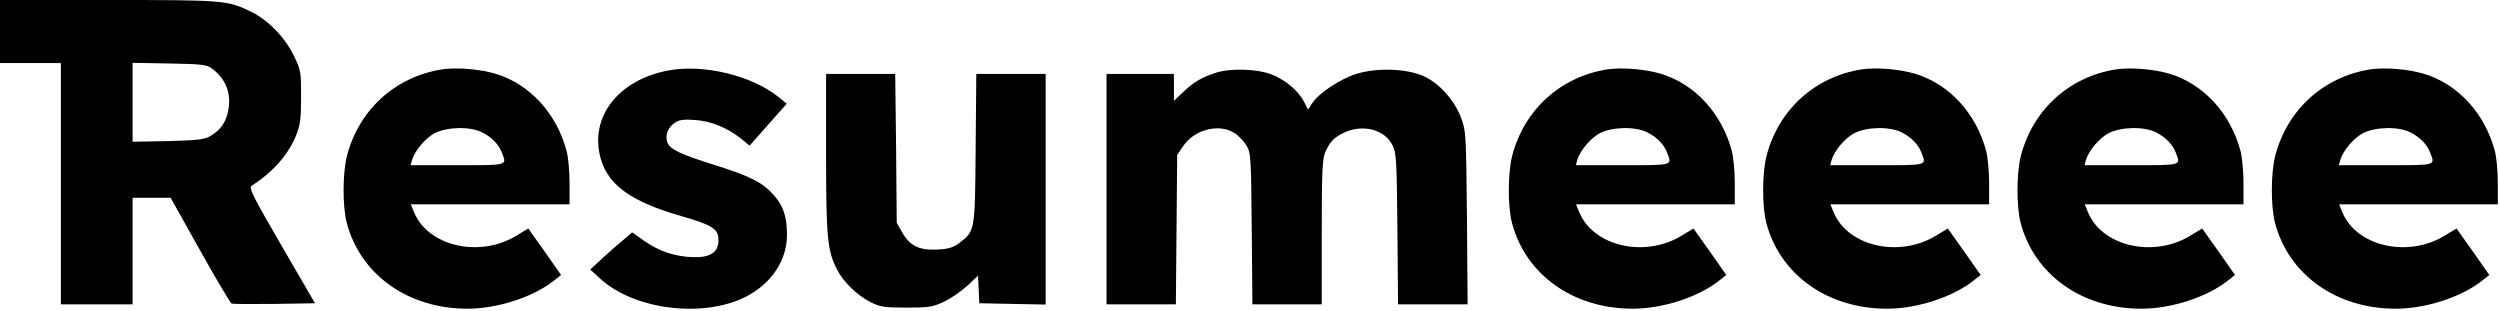 <svg xmlns="http://www.w3.org/2000/svg" viewBox="0 0 1150 143">
  <g transform="translate(0 143) scale(0.1 -0.1)" fill="#000000">
    <path d="M0 1285 l0 -145 140 0 140 0 0 -555 0 -555 165 0 165 0 0 245 0 245 88 0 87 0 135 -241 c74 -133 140 -243 145 -245 6 -3 95 -3 198 -2 l186 3 -154 265 c-130 224 -152 267 -138 275 99 64 169 143 205 232 19 49 23 76 23 178 0 117 -1 122 -34 190 -41 84 -117 162 -194 200 -111 54 -122 55 -659 55 l-498 0 0 -145z m976 -171 c63 -47 89 -114 74 -192 -10 -53 -35 -90 -81 -117 -29 -17 -56 -20 -196 -24 l-163 -3 0 182 0 181 169 -3 c153 -3 172 -5 197 -24z"/>
    <path d="M2034 1111 c-216 -34 -383 -186 -438 -398 -20 -78 -21 -231 -1 -308 63 -239 282 -395 555 -395 140 0 306 54 403 133 l28 22 -75 107 -76 107 -56 -34 c-169 -102 -404 -48 -469 108 l-15 37 365 0 365 0 0 98 c0 53 -6 120 -14 149 -46 171 -168 305 -324 353 -72 22 -179 31 -248 21z m184 -290 c45 -23 77 -56 91 -94 23 -59 30 -57 -205 -57 l-215 0 6 23 c13 44 61 101 104 124 58 30 164 32 219 4z"/>
    <path d="M3075 1106 c-234 -44 -366 -218 -311 -408 35 -121 143 -197 370 -262 145 -42 171 -59 171 -111 0 -55 -37 -80 -115 -78 -82 2 -156 26 -224 73 l-58 41 -41 -35 c-23 -19 -67 -57 -97 -85 l-55 -51 45 -41 c156 -144 473 -184 671 -84 117 60 189 167 189 283 0 86 -16 134 -61 185 -50 57 -109 87 -269 137 -162 51 -208 73 -220 105 -12 33 2 69 35 91 20 13 41 16 93 12 74 -5 148 -36 214 -88 l36 -30 86 97 85 96 -37 30 c-124 100 -345 153 -507 123z"/>
    <path d="M7394 1111 c-216 -34 -383 -186 -438 -398 -20 -78 -21 -231 -1 -308 63 -239 282 -395 555 -395 140 0 306 54 403 133 l28 22 -75 107 -76 107 -56 -34 c-169 -102 -404 -48 -469 108 l-15 37 365 0 365 0 0 98 c0 53 -6 120 -14 149 -46 171 -168 305 -324 353 -72 22 -179 31 -248 21z m184 -290 c45 -23 77 -56 91 -94 23 -59 30 -57 -205 -57 l-215 0 6 23 c13 44 61 101 104 124 58 30 164 32 219 4z"/>
    <path d="M8564 1111 c-216 -34 -383 -186 -438 -398 -20 -78 -21 -231 -1 -308 63 -239 282 -395 555 -395 140 0 306 54 403 133 l28 22 -75 107 -76 107 -56 -34 c-169 -102 -404 -48 -469 108 l-15 37 365 0 365 0 0 98 c0 53 -6 120 -14 149 -46 171 -168 305 -324 353 -72 22 -179 31 -248 21z m184 -290 c45 -23 77 -56 91 -94 23 -59 30 -57 -205 -57 l-215 0 6 23 c13 44 61 101 104 124 58 30 164 32 219 4z"/>
    <path d="M9734 1111 c-216 -34 -383 -186 -438 -398 -20 -78 -21 -231 -1 -308 63 -239 282 -395 555 -395 140 0 306 54 403 133 l28 22 -75 107 -76 107 -56 -34 c-169 -102 -404 -48 -469 108 l-15 37 365 0 365 0 0 98 c0 53 -6 120 -14 149 -46 171 -168 305 -324 353 -72 22 -179 31 -248 21z m184 -290 c45 -23 77 -56 91 -94 23 -59 30 -57 -205 -57 l-215 0 6 23 c13 44 61 101 104 124 58 30 164 32 219 4z"/>
    <path d="M10904 1111 c-216 -34 -383 -186 -438 -398 -20 -78 -21 -231 -1 -308 63 -239 282 -395 555 -395 140 0 306 54 403 133 l28 22 -75 107 -76 107 -56 -34 c-169 -102 -404 -48 -469 108 l-15 37 365 0 365 0 0 98 c0 53 -6 120 -14 149 -46 171 -168 305 -324 353 -72 22 -179 31 -248 21z m184 -290 c45 -23 77 -56 91 -94 23 -59 30 -57 -205 -57 l-215 0 6 23 c13 44 61 101 104 124 58 30 164 32 219 4z"/>
    <path d="M5595 1096 c-64 -20 -107 -45 -152 -89 l-43 -41 0 62 0 62 -155 0 -155 0 0 -530 0 -530 159 0 160 0 3 343 3 344 27 40 c51 78 169 107 238 60 19 -12 43 -38 54 -57 20 -33 21 -53 24 -382 l3 -348 160 0 159 0 0 330 c0 275 3 337 15 367 21 50 42 72 90 94 85 39 184 13 220 -58 18 -35 20 -63 23 -385 l3 -348 160 0 160 0 -3 398 c-4 386 -4 399 -27 460 -30 81 -102 161 -173 192 -78 35 -213 39 -306 11 -75 -23 -175 -88 -206 -136 l-19 -29 -18 35 c-26 52 -89 104 -153 128 -65 24 -186 28 -251 7z"/>
    <path d="M3800 723 c0 -391 6 -446 51 -534 28 -56 94 -119 154 -149 44 -22 63 -25 165 -25 104 0 121 3 172 27 32 15 80 48 107 73 l50 47 3 -64 3 -63 153 -3 152 -3 0 531 0 530 -159 0 -160 0 -3 -342 c-3 -383 -3 -380 -74 -435 -30 -22 -49 -28 -103 -31 -83 -4 -126 17 -161 79 l-25 44 -3 343 -4 342 -159 0 -159 0 0 -367z"/>
  </g>
</svg>
